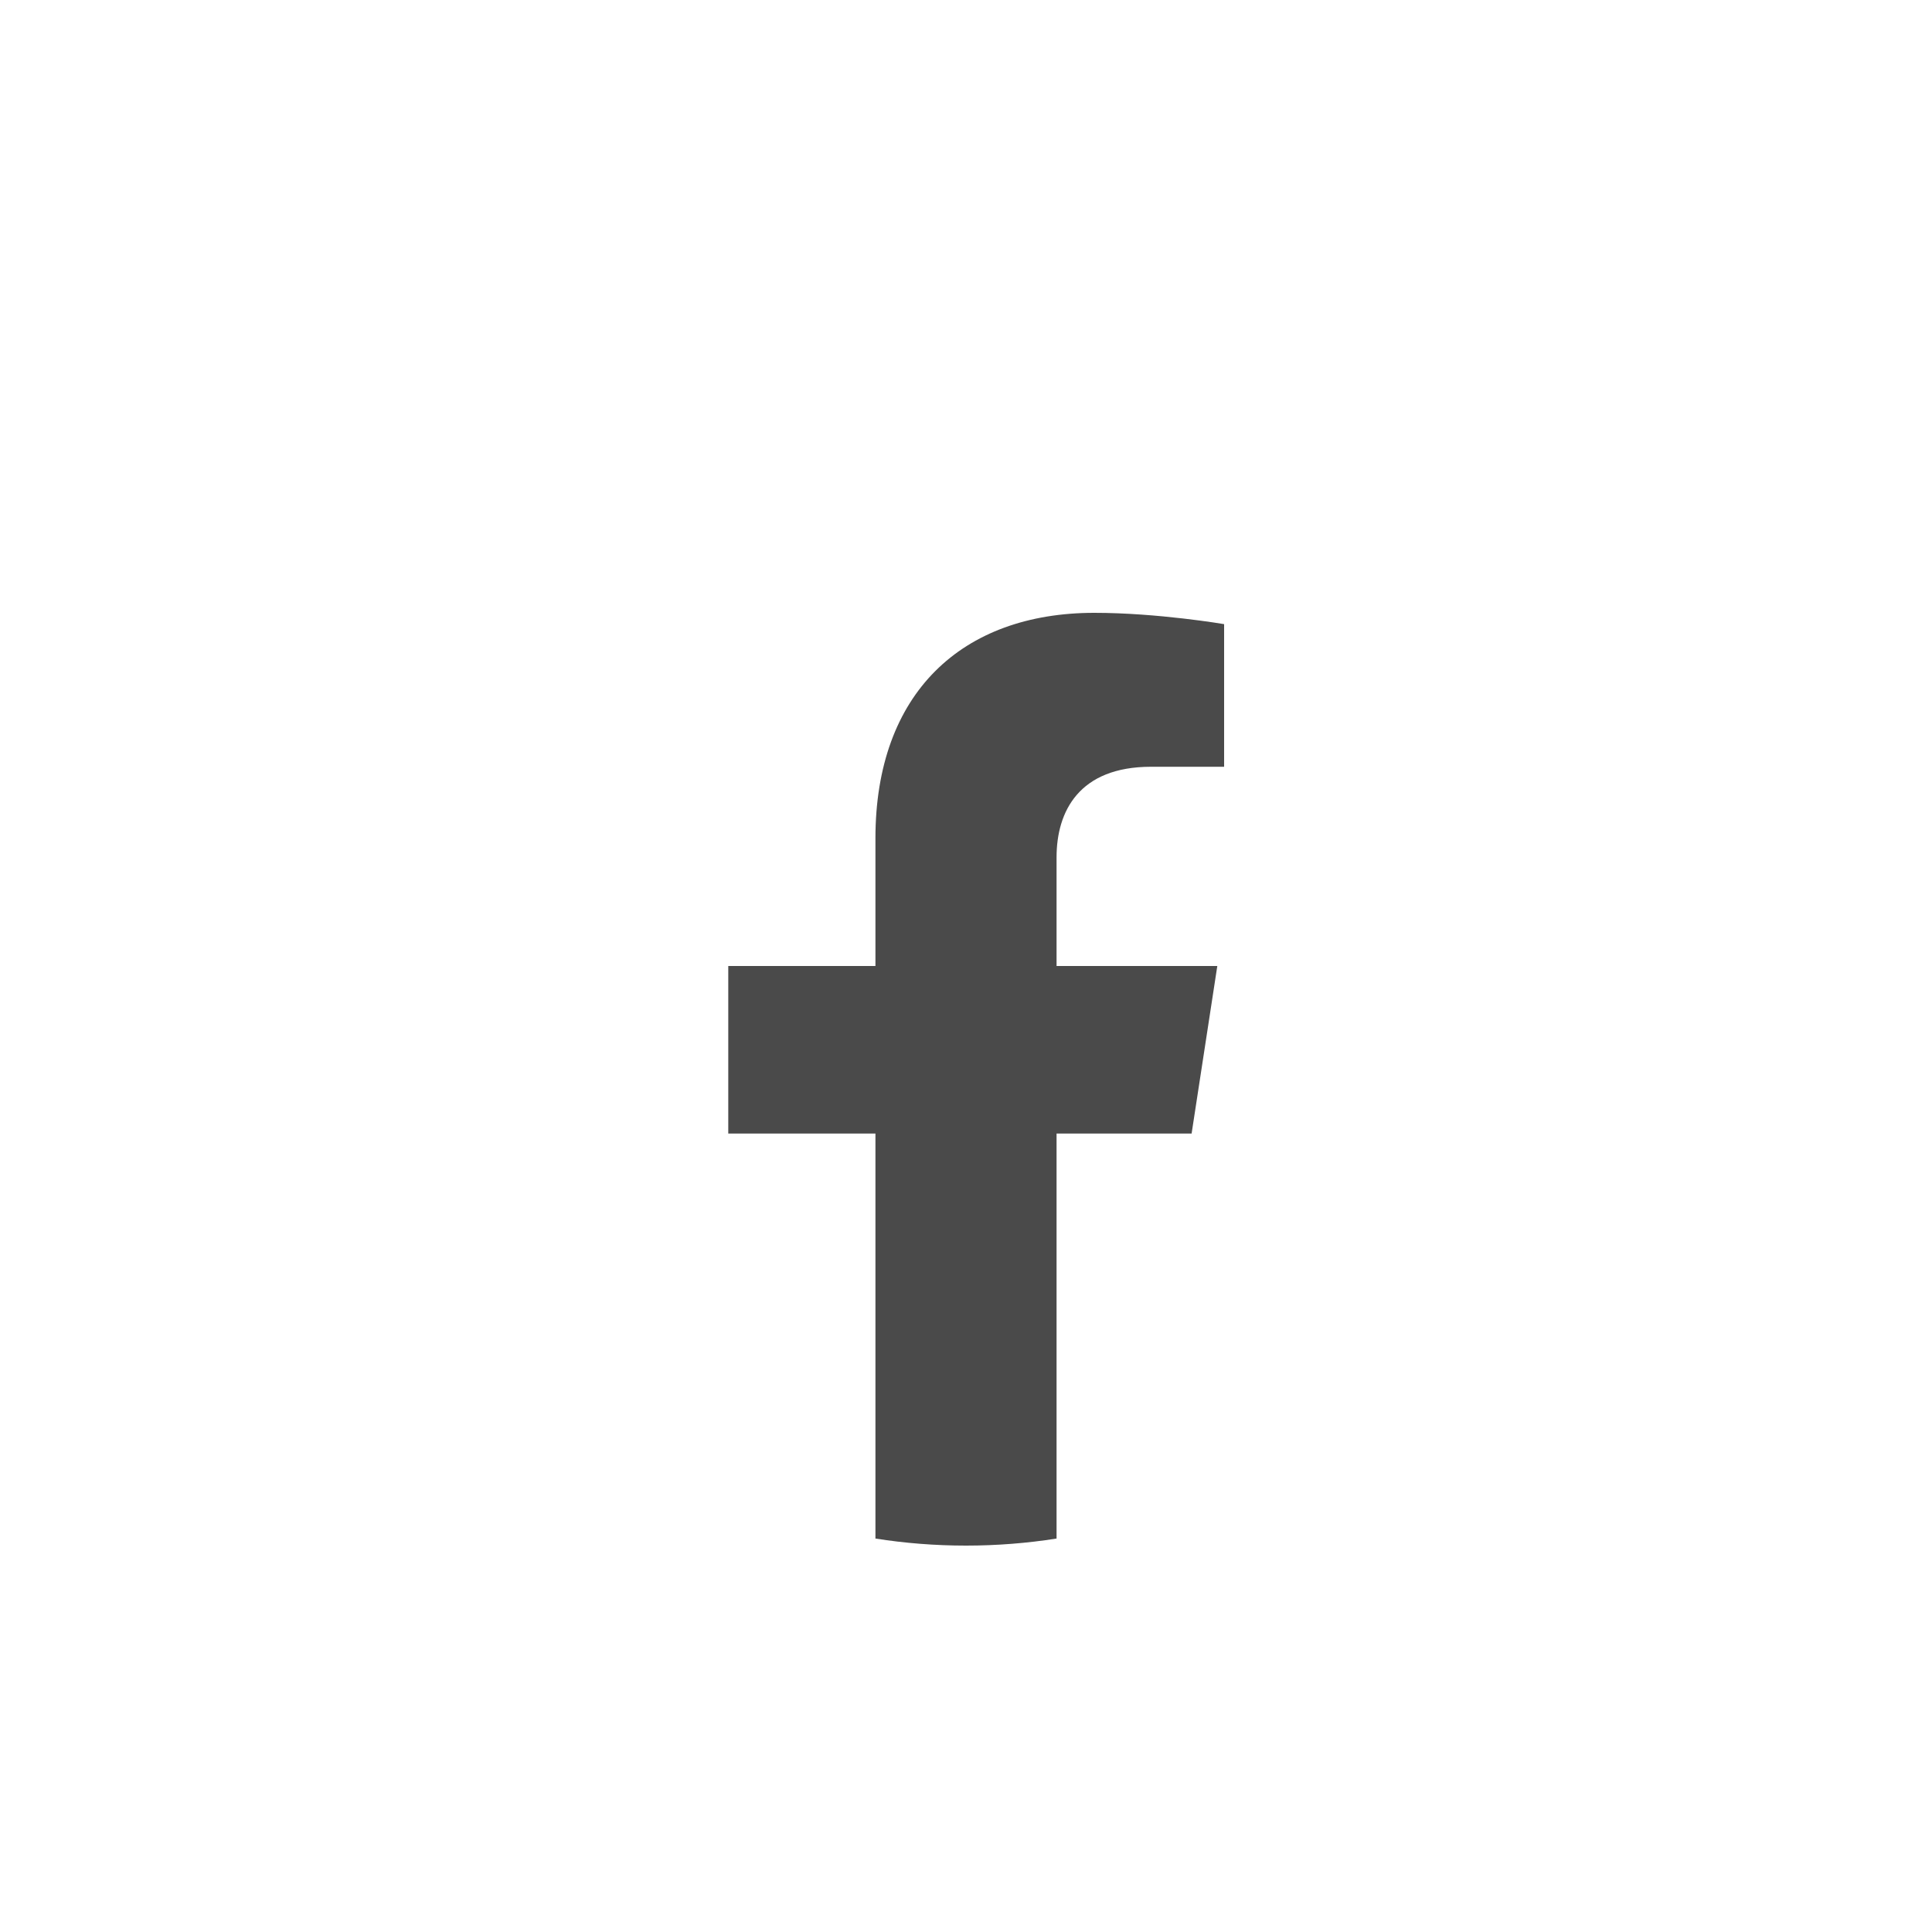 <svg width="40" height="40" viewBox="0 0 40 40" fill="none" xmlns="http://www.w3.org/2000/svg">
<rect width="40" height="40" fill="white"/>
<g clip-path="url(#clip0_357_1970)">
<path d="M32 20C32 13.372 26.627 8 20 8C13.373 8 8 13.372 8 20C8 25.989 12.388 30.954 18.125 31.854V23.468H15.078V20H18.125V17.356C18.125 14.348 19.916 12.687 22.658 12.687C23.971 12.687 25.344 12.922 25.344 12.922V15.875H23.831C22.34 15.875 21.875 16.8 21.875 17.749V20H25.203L24.671 23.468H21.875V31.854C27.612 30.954 32 25.989 32 20Z" fill="white"/>
<path d="M24.671 23.469L25.203 20H21.875V17.749C21.875 16.8 22.34 15.875 23.831 15.875H25.344V12.922C25.344 12.922 23.971 12.688 22.658 12.688C19.916 12.688 18.125 14.349 18.125 17.356V20H15.078V23.469H18.125V31.854C18.736 31.95 19.362 32 20 32C20.638 32 21.264 31.95 21.875 31.854V23.469H24.671Z" fill="#4A4A4A"/>
</g>
<defs>
<clipPath id="clip0_357_1970">
<rect width="24" height="24" fill="white" transform="translate(8 8)"/>
</clipPath>
</defs>
</svg>
